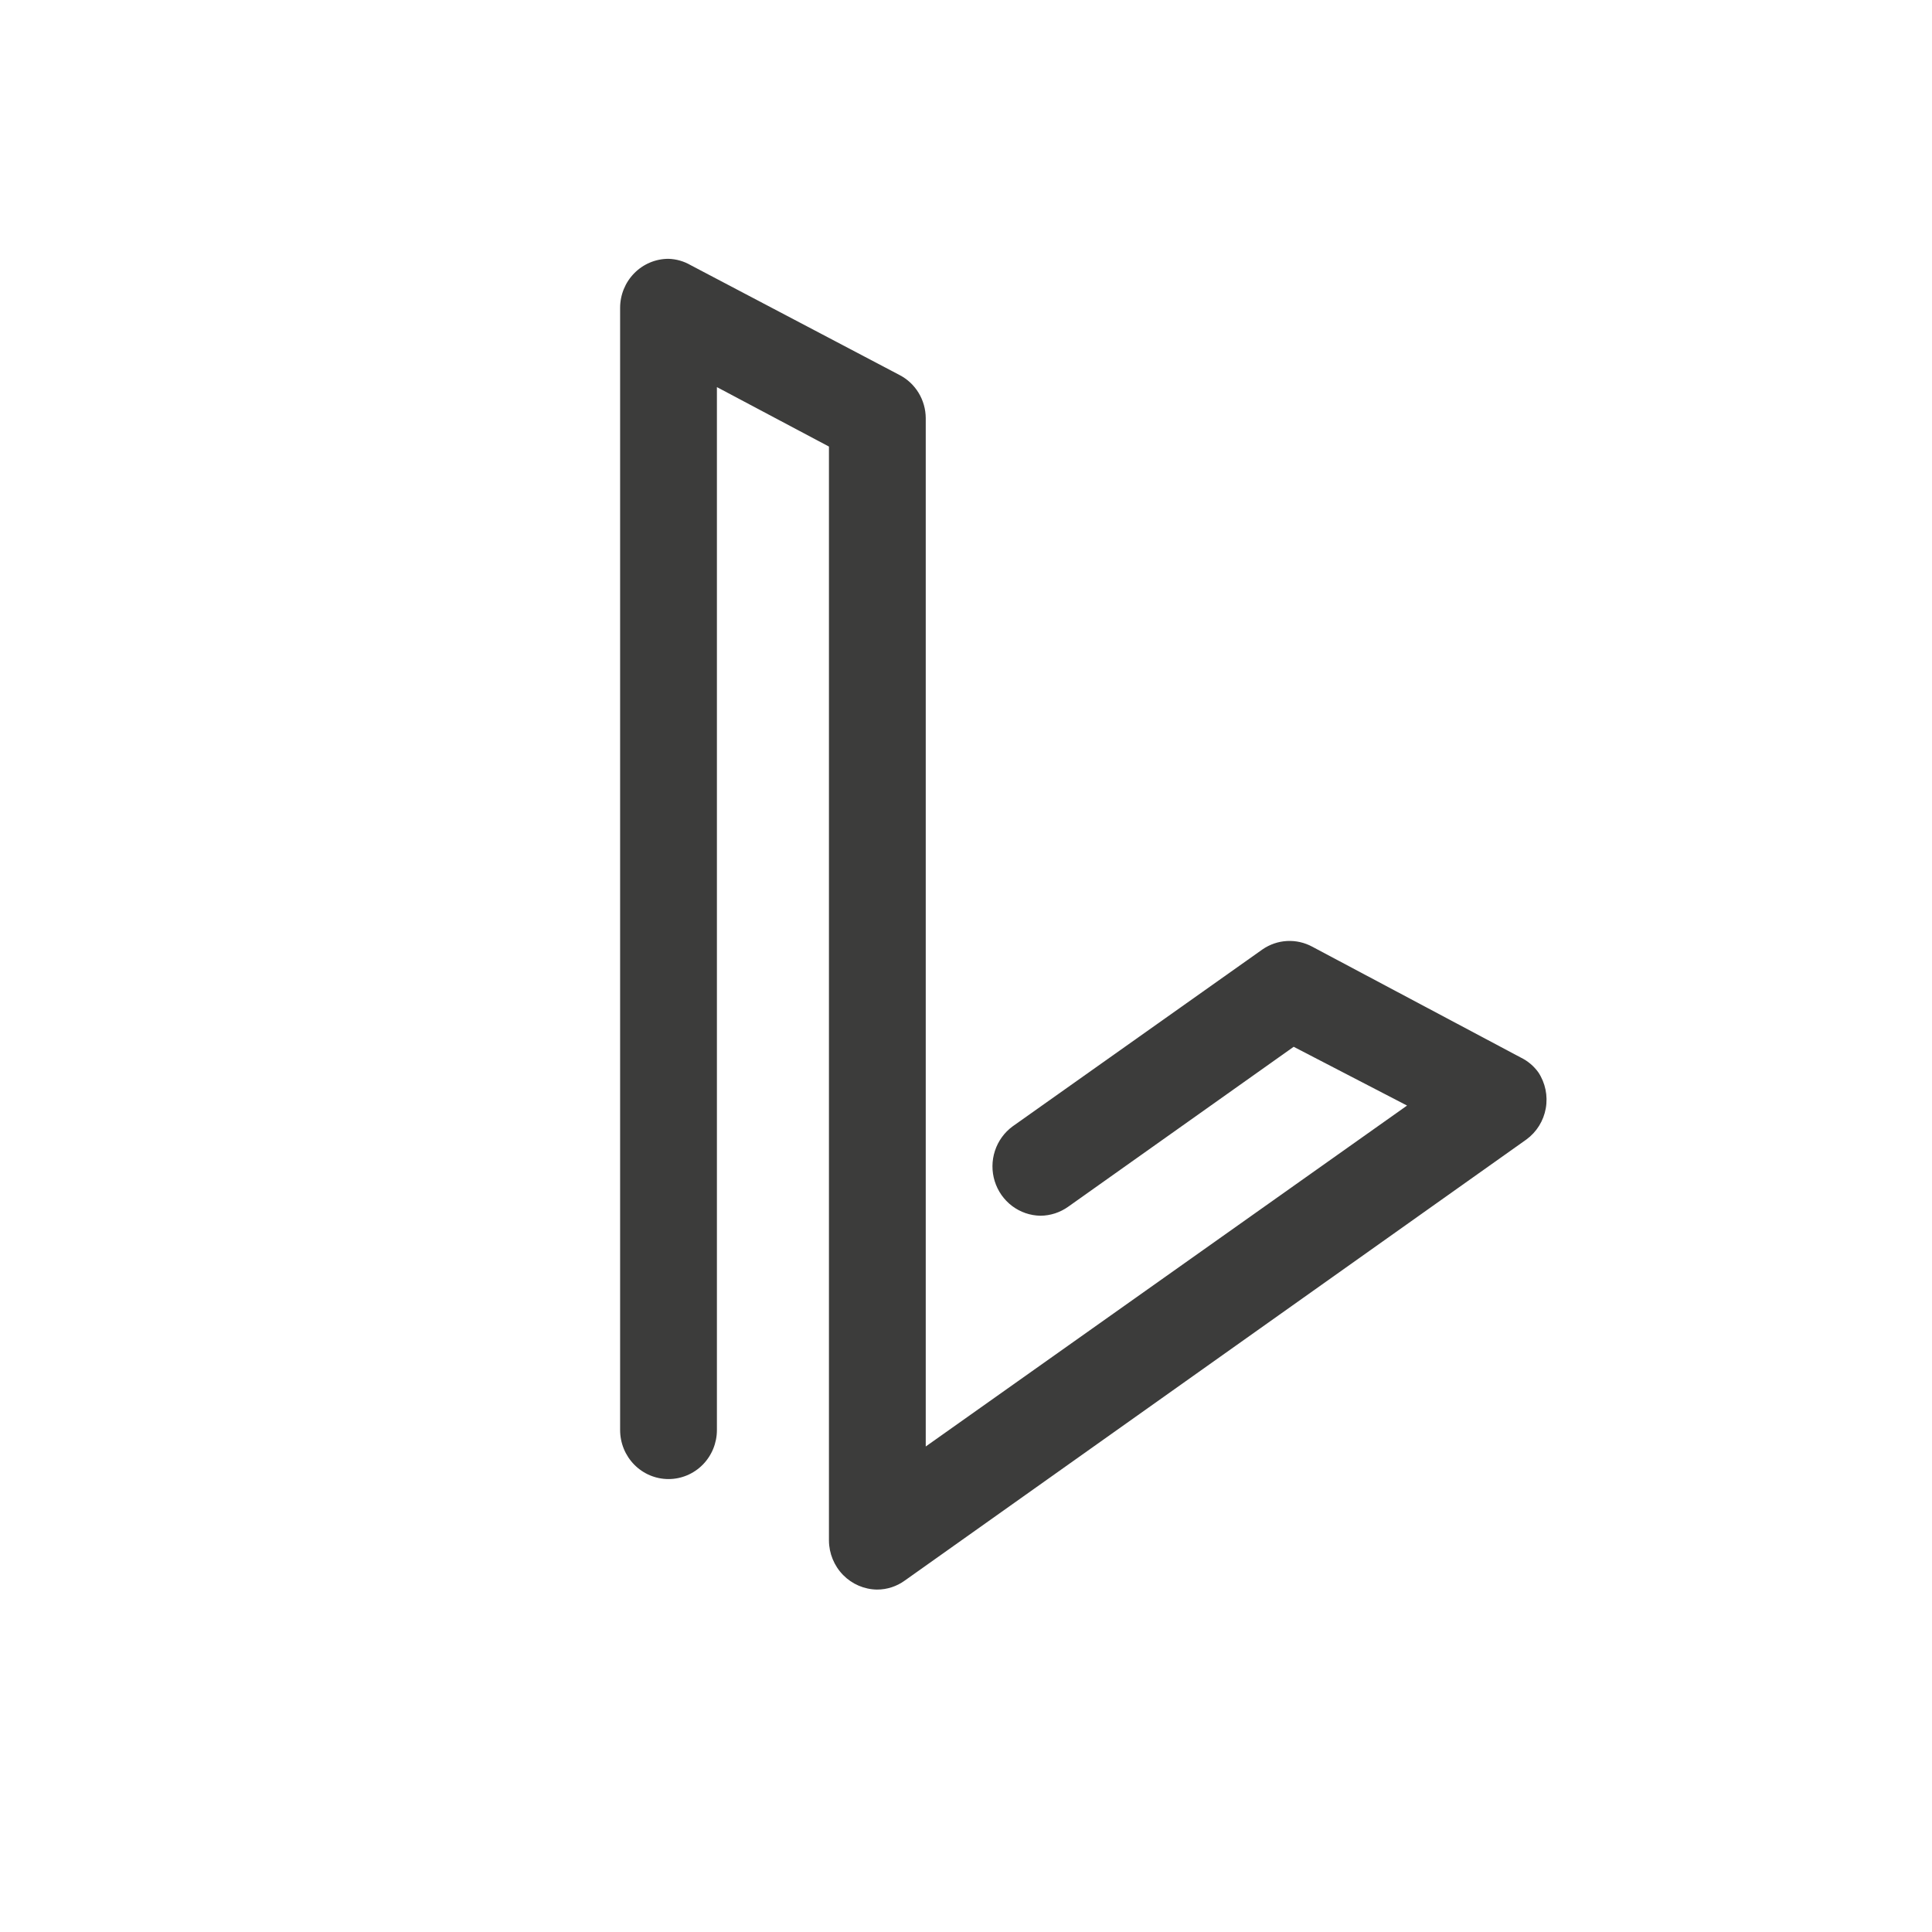 <?xml version="1.0" encoding="UTF-8"?> <svg xmlns="http://www.w3.org/2000/svg" width="180" height="180" viewBox="0 0 180 180" fill="none"><rect x="0" y="0" width="180" height="180" fill="#808080" stroke="none"/><g clip-path="url(#clip0_448_12)"><rect width="180" height="180" fill="white"></rect><g clip-path="url(#clip1_448_12)"><mask id="mask0_448_12" style="mask-type:luminance" maskUnits="userSpaceOnUse" x="23" y="-12" width="553" height="203"><path d="M575.349 -12H23V191H575.349V-12Z" fill="white"></path></mask><g mask="url(#mask0_448_12)"><path d="M148.047 9.654H40.141V168.687H148.047V9.654Z" fill="#3C3C3B"></path><path d="M23 -12V191H575.349V-12H23ZM142.21 106.164L84.304 147.252C83.548 147.803 82.64 148.099 81.709 148.097C80.521 148.08 79.387 147.593 78.55 146.739C77.713 145.884 77.239 144.732 77.231 143.528V41.605L66.793 36.066V133.233C66.793 134.444 66.318 135.606 65.472 136.463C64.626 137.32 63.479 137.801 62.284 137.801C61.088 137.801 59.941 137.32 59.096 136.463C58.25 135.606 57.775 134.444 57.775 133.233V28.681C57.775 27.47 58.25 26.308 59.096 25.451C59.941 24.594 61.088 24.113 62.284 24.113C63.011 24.136 63.722 24.34 64.353 24.707L83.809 34.94C84.539 35.318 85.152 35.891 85.582 36.597C86.012 37.303 86.243 38.116 86.249 38.946V134.766L131.092 103.003L120.529 97.527L99.529 112.422C98.77 112.966 97.865 113.261 96.935 113.267C95.982 113.252 95.058 112.934 94.293 112.357C93.529 111.78 92.963 110.974 92.676 110.053C92.389 109.132 92.395 108.143 92.694 107.226C92.993 106.309 93.569 105.51 94.341 104.943L117.627 88.451C118.303 87.985 119.092 87.715 119.908 87.671C120.725 87.627 121.538 87.811 122.259 88.201L141.685 98.528C142.334 98.843 142.897 99.316 143.322 99.905C143.975 100.89 144.224 102.095 144.017 103.263C143.809 104.431 143.161 105.471 142.21 106.164ZM565.866 181.268H167.534V-2.393H565.93L565.866 181.268Z" fill="white"></path></g></g></g><defs><clipPath id="clip0_448_12"><rect width="180" height="180" fill="white"></rect></clipPath><clipPath id="clip1_448_12"><rect width="552.349" height="203" fill="white" transform="translate(23 -12)"></rect></clipPath></defs></svg> 